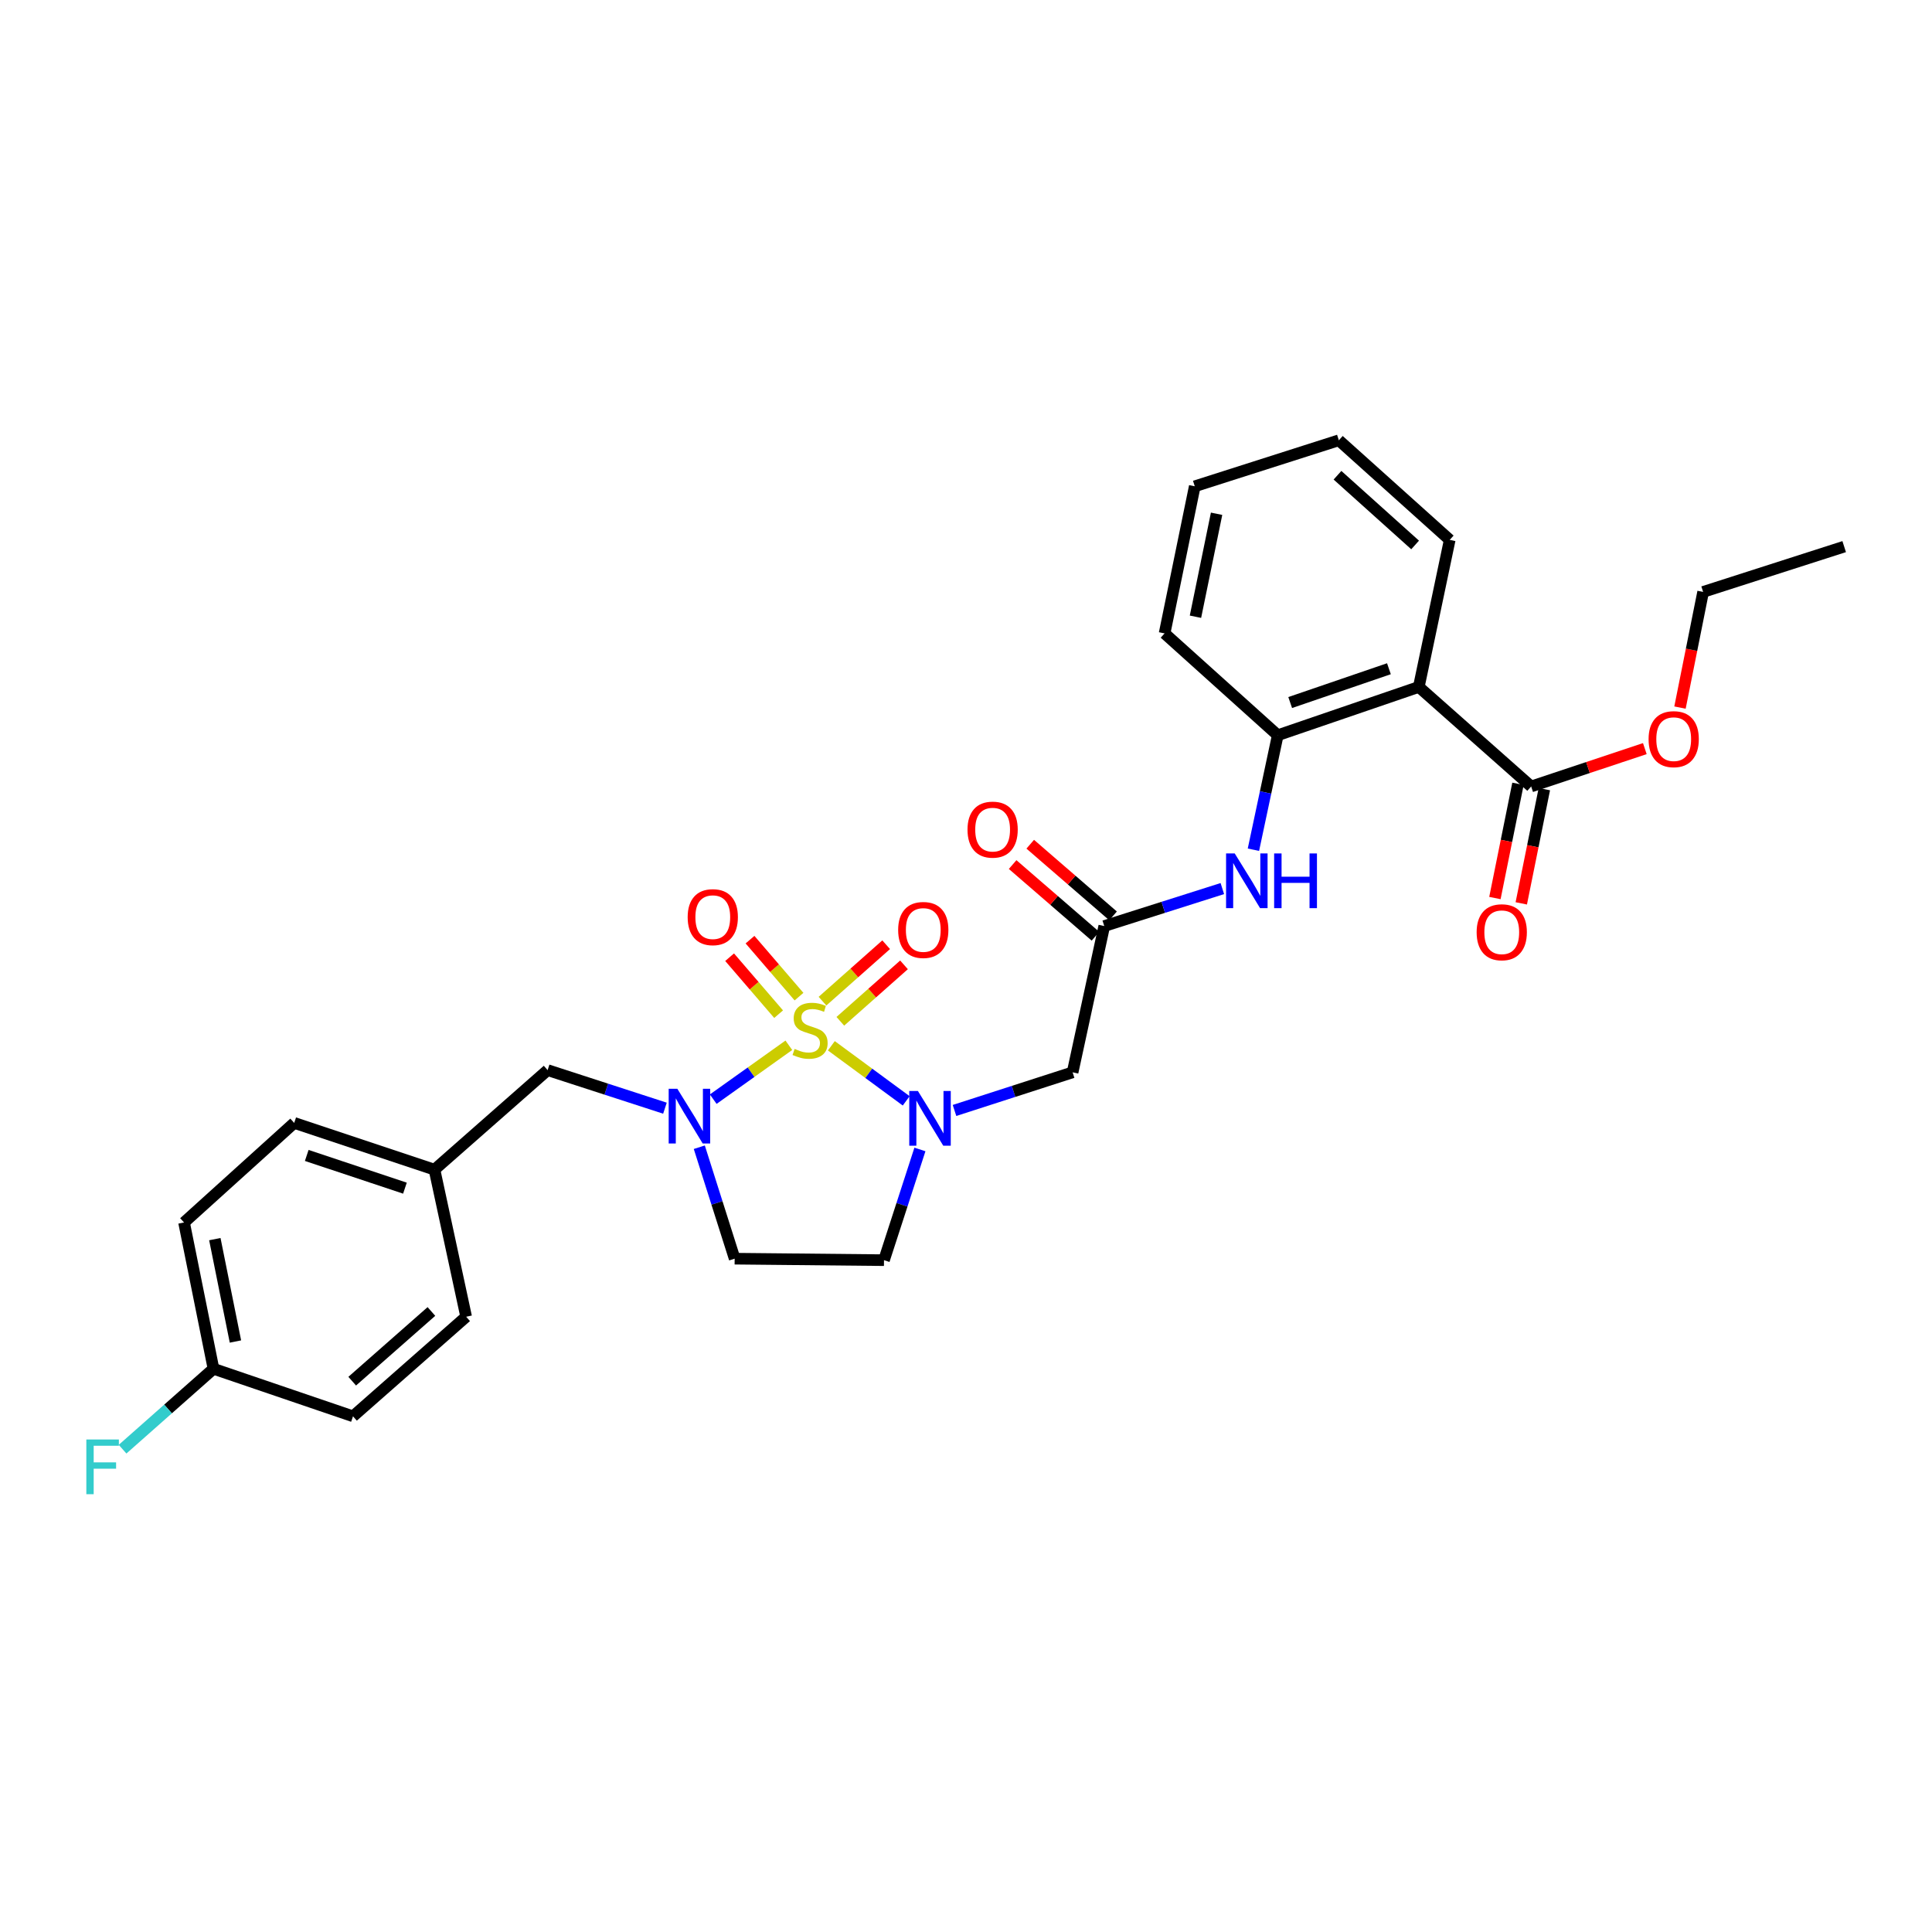 <?xml version='1.0' encoding='iso-8859-1'?>
<svg version='1.1' baseProfile='full'
              xmlns='http://www.w3.org/2000/svg'
                      xmlns:rdkit='http://www.rdkit.org/xml'
                      xmlns:xlink='http://www.w3.org/1999/xlink'
                  xml:space='preserve'
width='1000px' height='1000px' viewBox='0 0 1000 1000'>
<!-- END OF HEADER -->
<rect style='opacity:1.0;fill:#FFFFFF;stroke:none' width='1000' height='1000' x='0' y='0'> </rect>
<path class='bond-0' d='M 430.305,541.296 L 449.676,555.547' style='fill:none;fill-rule:evenodd;stroke:#CCCC00;stroke-width:6px;stroke-linecap:butt;stroke-linejoin:miter;stroke-opacity:1' />
<path class='bond-0' d='M 449.676,555.547 L 469.047,569.798' style='fill:none;fill-rule:evenodd;stroke:#0000FF;stroke-width:6px;stroke-linecap:butt;stroke-linejoin:miter;stroke-opacity:1' />
<path class='bond-1' d='M 408.302,541.035 L 388.734,554.981' style='fill:none;fill-rule:evenodd;stroke:#CCCC00;stroke-width:6px;stroke-linecap:butt;stroke-linejoin:miter;stroke-opacity:1' />
<path class='bond-1' d='M 388.734,554.981 L 369.166,568.926' style='fill:none;fill-rule:evenodd;stroke:#0000FF;stroke-width:6px;stroke-linecap:butt;stroke-linejoin:miter;stroke-opacity:1' />
<path class='bond-10' d='M 413.566,515.856 L 400.886,501.111' style='fill:none;fill-rule:evenodd;stroke:#CCCC00;stroke-width:6px;stroke-linecap:butt;stroke-linejoin:miter;stroke-opacity:1' />
<path class='bond-10' d='M 400.886,501.111 L 388.206,486.366' style='fill:none;fill-rule:evenodd;stroke:#FF0000;stroke-width:6px;stroke-linecap:butt;stroke-linejoin:miter;stroke-opacity:1' />
<path class='bond-10' d='M 403.01,524.934 L 390.33,510.189' style='fill:none;fill-rule:evenodd;stroke:#CCCC00;stroke-width:6px;stroke-linecap:butt;stroke-linejoin:miter;stroke-opacity:1' />
<path class='bond-10' d='M 390.33,510.189 L 377.649,495.444' style='fill:none;fill-rule:evenodd;stroke:#FF0000;stroke-width:6px;stroke-linecap:butt;stroke-linejoin:miter;stroke-opacity:1' />
<path class='bond-11' d='M 434.954,528.624 L 451.434,514.015' style='fill:none;fill-rule:evenodd;stroke:#CCCC00;stroke-width:6px;stroke-linecap:butt;stroke-linejoin:miter;stroke-opacity:1' />
<path class='bond-11' d='M 451.434,514.015 L 467.913,499.407' style='fill:none;fill-rule:evenodd;stroke:#FF0000;stroke-width:6px;stroke-linecap:butt;stroke-linejoin:miter;stroke-opacity:1' />
<path class='bond-11' d='M 425.718,518.205 L 442.198,503.596' style='fill:none;fill-rule:evenodd;stroke:#CCCC00;stroke-width:6px;stroke-linecap:butt;stroke-linejoin:miter;stroke-opacity:1' />
<path class='bond-11' d='M 442.198,503.596 L 458.677,488.988' style='fill:none;fill-rule:evenodd;stroke:#FF0000;stroke-width:6px;stroke-linecap:butt;stroke-linejoin:miter;stroke-opacity:1' />
<path class='bond-3' d='M 494.051,574.773 L 524.615,564.907' style='fill:none;fill-rule:evenodd;stroke:#0000FF;stroke-width:6px;stroke-linecap:butt;stroke-linejoin:miter;stroke-opacity:1' />
<path class='bond-3' d='M 524.615,564.907 L 555.18,555.042' style='fill:none;fill-rule:evenodd;stroke:#000000;stroke-width:6px;stroke-linecap:butt;stroke-linejoin:miter;stroke-opacity:1' />
<path class='bond-8' d='M 476.152,594.955 L 466.854,623.609' style='fill:none;fill-rule:evenodd;stroke:#0000FF;stroke-width:6px;stroke-linecap:butt;stroke-linejoin:miter;stroke-opacity:1' />
<path class='bond-8' d='M 466.854,623.609 L 457.556,652.263' style='fill:none;fill-rule:evenodd;stroke:#000000;stroke-width:6px;stroke-linecap:butt;stroke-linejoin:miter;stroke-opacity:1' />
<path class='bond-9' d='M 361.954,593.801 L 371.107,622.645' style='fill:none;fill-rule:evenodd;stroke:#0000FF;stroke-width:6px;stroke-linecap:butt;stroke-linejoin:miter;stroke-opacity:1' />
<path class='bond-9' d='M 371.107,622.645 L 380.26,651.49' style='fill:none;fill-rule:evenodd;stroke:#000000;stroke-width:6px;stroke-linecap:butt;stroke-linejoin:miter;stroke-opacity:1' />
<path class='bond-12' d='M 344.177,573.595 L 313.813,563.742' style='fill:none;fill-rule:evenodd;stroke:#0000FF;stroke-width:6px;stroke-linecap:butt;stroke-linejoin:miter;stroke-opacity:1' />
<path class='bond-12' d='M 313.813,563.742 L 283.449,553.889' style='fill:none;fill-rule:evenodd;stroke:#000000;stroke-width:6px;stroke-linecap:butt;stroke-linejoin:miter;stroke-opacity:1' />
<path class='bond-2' d='M 734.369,355.556 L 661.358,380.556' style='fill:none;fill-rule:evenodd;stroke:#000000;stroke-width:6px;stroke-linecap:butt;stroke-linejoin:miter;stroke-opacity:1' />
<path class='bond-2' d='M 718.907,346.134 L 667.799,363.634' style='fill:none;fill-rule:evenodd;stroke:#000000;stroke-width:6px;stroke-linecap:butt;stroke-linejoin:miter;stroke-opacity:1' />
<path class='bond-6' d='M 734.369,355.556 L 792.528,407.079' style='fill:none;fill-rule:evenodd;stroke:#000000;stroke-width:6px;stroke-linecap:butt;stroke-linejoin:miter;stroke-opacity:1' />
<path class='bond-19' d='M 734.369,355.556 L 750.372,279.444' style='fill:none;fill-rule:evenodd;stroke:#000000;stroke-width:6px;stroke-linecap:butt;stroke-linejoin:miter;stroke-opacity:1' />
<path class='bond-4' d='M 555.18,555.042 L 571.562,479.324' style='fill:none;fill-rule:evenodd;stroke:#000000;stroke-width:6px;stroke-linecap:butt;stroke-linejoin:miter;stroke-opacity:1' />
<path class='bond-7' d='M 571.562,479.324 L 602.121,469.625' style='fill:none;fill-rule:evenodd;stroke:#000000;stroke-width:6px;stroke-linecap:butt;stroke-linejoin:miter;stroke-opacity:1' />
<path class='bond-7' d='M 602.121,469.625 L 632.679,459.926' style='fill:none;fill-rule:evenodd;stroke:#0000FF;stroke-width:6px;stroke-linecap:butt;stroke-linejoin:miter;stroke-opacity:1' />
<path class='bond-13' d='M 576.117,474.059 L 554.682,455.514' style='fill:none;fill-rule:evenodd;stroke:#000000;stroke-width:6px;stroke-linecap:butt;stroke-linejoin:miter;stroke-opacity:1' />
<path class='bond-13' d='M 554.682,455.514 L 533.247,436.968' style='fill:none;fill-rule:evenodd;stroke:#FF0000;stroke-width:6px;stroke-linecap:butt;stroke-linejoin:miter;stroke-opacity:1' />
<path class='bond-13' d='M 567.008,484.589 L 545.572,466.043' style='fill:none;fill-rule:evenodd;stroke:#000000;stroke-width:6px;stroke-linecap:butt;stroke-linejoin:miter;stroke-opacity:1' />
<path class='bond-13' d='M 545.572,466.043 L 524.137,447.497' style='fill:none;fill-rule:evenodd;stroke:#FF0000;stroke-width:6px;stroke-linecap:butt;stroke-linejoin:miter;stroke-opacity:1' />
<path class='bond-5' d='M 661.358,380.556 L 655.064,410.186' style='fill:none;fill-rule:evenodd;stroke:#000000;stroke-width:6px;stroke-linecap:butt;stroke-linejoin:miter;stroke-opacity:1' />
<path class='bond-5' d='M 655.064,410.186 L 648.771,439.817' style='fill:none;fill-rule:evenodd;stroke:#0000FF;stroke-width:6px;stroke-linecap:butt;stroke-linejoin:miter;stroke-opacity:1' />
<path class='bond-24' d='M 661.358,380.556 L 602.789,327.842' style='fill:none;fill-rule:evenodd;stroke:#000000;stroke-width:6px;stroke-linecap:butt;stroke-linejoin:miter;stroke-opacity:1' />
<path class='bond-14' d='M 785.704,405.701 L 779.733,435.265' style='fill:none;fill-rule:evenodd;stroke:#000000;stroke-width:6px;stroke-linecap:butt;stroke-linejoin:miter;stroke-opacity:1' />
<path class='bond-14' d='M 779.733,435.265 L 773.762,464.828' style='fill:none;fill-rule:evenodd;stroke:#FF0000;stroke-width:6px;stroke-linecap:butt;stroke-linejoin:miter;stroke-opacity:1' />
<path class='bond-14' d='M 799.352,408.457 L 793.381,438.021' style='fill:none;fill-rule:evenodd;stroke:#000000;stroke-width:6px;stroke-linecap:butt;stroke-linejoin:miter;stroke-opacity:1' />
<path class='bond-14' d='M 793.381,438.021 L 787.41,467.585' style='fill:none;fill-rule:evenodd;stroke:#FF0000;stroke-width:6px;stroke-linecap:butt;stroke-linejoin:miter;stroke-opacity:1' />
<path class='bond-16' d='M 792.528,407.079 L 821.944,397.281' style='fill:none;fill-rule:evenodd;stroke:#000000;stroke-width:6px;stroke-linecap:butt;stroke-linejoin:miter;stroke-opacity:1' />
<path class='bond-16' d='M 821.944,397.281 L 851.361,387.483' style='fill:none;fill-rule:evenodd;stroke:#FF0000;stroke-width:6px;stroke-linecap:butt;stroke-linejoin:miter;stroke-opacity:1' />
<path class='bond-29' d='M 457.556,652.263 L 380.26,651.49' style='fill:none;fill-rule:evenodd;stroke:#000000;stroke-width:6px;stroke-linecap:butt;stroke-linejoin:miter;stroke-opacity:1' />
<path class='bond-15' d='M 283.449,553.889 L 224.887,605.412' style='fill:none;fill-rule:evenodd;stroke:#000000;stroke-width:6px;stroke-linecap:butt;stroke-linejoin:miter;stroke-opacity:1' />
<path class='bond-20' d='M 224.887,605.412 L 241.278,681.54' style='fill:none;fill-rule:evenodd;stroke:#000000;stroke-width:6px;stroke-linecap:butt;stroke-linejoin:miter;stroke-opacity:1' />
<path class='bond-21' d='M 224.887,605.412 L 152.279,581.217' style='fill:none;fill-rule:evenodd;stroke:#000000;stroke-width:6px;stroke-linecap:butt;stroke-linejoin:miter;stroke-opacity:1' />
<path class='bond-21' d='M 209.595,614.992 L 158.769,598.055' style='fill:none;fill-rule:evenodd;stroke:#000000;stroke-width:6px;stroke-linecap:butt;stroke-linejoin:miter;stroke-opacity:1' />
<path class='bond-25' d='M 869.558,366.244 L 875.546,336.311' style='fill:none;fill-rule:evenodd;stroke:#FF0000;stroke-width:6px;stroke-linecap:butt;stroke-linejoin:miter;stroke-opacity:1' />
<path class='bond-25' d='M 875.546,336.311 L 881.535,306.377' style='fill:none;fill-rule:evenodd;stroke:#000000;stroke-width:6px;stroke-linecap:butt;stroke-linejoin:miter;stroke-opacity:1' />
<path class='bond-17' d='M 110.502,708.473 L 95.264,632.755' style='fill:none;fill-rule:evenodd;stroke:#000000;stroke-width:6px;stroke-linecap:butt;stroke-linejoin:miter;stroke-opacity:1' />
<path class='bond-17' d='M 121.866,694.369 L 111.199,641.366' style='fill:none;fill-rule:evenodd;stroke:#000000;stroke-width:6px;stroke-linecap:butt;stroke-linejoin:miter;stroke-opacity:1' />
<path class='bond-18' d='M 110.502,708.473 L 86.973,729.285' style='fill:none;fill-rule:evenodd;stroke:#000000;stroke-width:6px;stroke-linecap:butt;stroke-linejoin:miter;stroke-opacity:1' />
<path class='bond-18' d='M 86.973,729.285 L 63.444,750.096' style='fill:none;fill-rule:evenodd;stroke:#33CCCC;stroke-width:6px;stroke-linecap:butt;stroke-linejoin:miter;stroke-opacity:1' />
<path class='bond-30' d='M 110.502,708.473 L 182.716,733.078' style='fill:none;fill-rule:evenodd;stroke:#000000;stroke-width:6px;stroke-linecap:butt;stroke-linejoin:miter;stroke-opacity:1' />
<path class='bond-31' d='M 750.372,279.444 L 692.979,227.89' style='fill:none;fill-rule:evenodd;stroke:#000000;stroke-width:6px;stroke-linecap:butt;stroke-linejoin:miter;stroke-opacity:1' />
<path class='bond-31' d='M 732.459,282.069 L 692.284,245.981' style='fill:none;fill-rule:evenodd;stroke:#000000;stroke-width:6px;stroke-linecap:butt;stroke-linejoin:miter;stroke-opacity:1' />
<path class='bond-22' d='M 241.278,681.54 L 182.716,733.078' style='fill:none;fill-rule:evenodd;stroke:#000000;stroke-width:6px;stroke-linecap:butt;stroke-linejoin:miter;stroke-opacity:1' />
<path class='bond-22' d='M 223.295,678.819 L 182.302,714.896' style='fill:none;fill-rule:evenodd;stroke:#000000;stroke-width:6px;stroke-linecap:butt;stroke-linejoin:miter;stroke-opacity:1' />
<path class='bond-23' d='M 152.279,581.217 L 95.264,632.755' style='fill:none;fill-rule:evenodd;stroke:#000000;stroke-width:6px;stroke-linecap:butt;stroke-linejoin:miter;stroke-opacity:1' />
<path class='bond-27' d='M 602.789,327.842 L 618.406,251.706' style='fill:none;fill-rule:evenodd;stroke:#000000;stroke-width:6px;stroke-linecap:butt;stroke-linejoin:miter;stroke-opacity:1' />
<path class='bond-27' d='M 618.77,319.219 L 629.702,265.924' style='fill:none;fill-rule:evenodd;stroke:#000000;stroke-width:6px;stroke-linecap:butt;stroke-linejoin:miter;stroke-opacity:1' />
<path class='bond-28' d='M 881.535,306.377 L 954.545,282.932' style='fill:none;fill-rule:evenodd;stroke:#000000;stroke-width:6px;stroke-linecap:butt;stroke-linejoin:miter;stroke-opacity:1' />
<path class='bond-26' d='M 692.979,227.89 L 618.406,251.706' style='fill:none;fill-rule:evenodd;stroke:#000000;stroke-width:6px;stroke-linecap:butt;stroke-linejoin:miter;stroke-opacity:1' />
<path  class='atom-0' d='M 411.299 542.918
Q 411.619 543.038, 412.939 543.598
Q 414.259 544.158, 415.699 544.518
Q 417.179 544.838, 418.619 544.838
Q 421.299 544.838, 422.859 543.558
Q 424.419 542.238, 424.419 539.958
Q 424.419 538.398, 423.619 537.438
Q 422.859 536.478, 421.659 535.958
Q 420.459 535.438, 418.459 534.838
Q 415.939 534.078, 414.419 533.358
Q 412.939 532.638, 411.859 531.118
Q 410.819 529.598, 410.819 527.038
Q 410.819 523.478, 413.219 521.278
Q 415.659 519.078, 420.459 519.078
Q 423.739 519.078, 427.459 520.638
L 426.539 523.718
Q 423.139 522.318, 420.579 522.318
Q 417.819 522.318, 416.299 523.478
Q 414.779 524.598, 414.819 526.558
Q 414.819 528.078, 415.579 528.998
Q 416.379 529.918, 417.499 530.438
Q 418.659 530.958, 420.579 531.558
Q 423.139 532.358, 424.659 533.158
Q 426.179 533.958, 427.259 535.598
Q 428.379 537.198, 428.379 539.958
Q 428.379 543.878, 425.739 545.998
Q 423.139 548.078, 418.779 548.078
Q 416.259 548.078, 414.339 547.518
Q 412.459 546.998, 410.219 546.078
L 411.299 542.918
' fill='#CCCC00'/>
<path  class='atom-1' d='M 475.112 564.706
L 484.392 579.706
Q 485.312 581.186, 486.792 583.866
Q 488.272 586.546, 488.352 586.706
L 488.352 564.706
L 492.112 564.706
L 492.112 593.026
L 488.232 593.026
L 478.272 576.626
Q 477.112 574.706, 475.872 572.506
Q 474.672 570.306, 474.312 569.626
L 474.312 593.026
L 470.632 593.026
L 470.632 564.706
L 475.112 564.706
' fill='#0000FF'/>
<path  class='atom-2' d='M 350.587 563.545
L 359.867 578.545
Q 360.787 580.025, 362.267 582.705
Q 363.747 585.385, 363.827 585.545
L 363.827 563.545
L 367.587 563.545
L 367.587 591.865
L 363.707 591.865
L 353.747 575.465
Q 352.587 573.545, 351.347 571.345
Q 350.147 569.145, 349.787 568.465
L 349.787 591.865
L 346.107 591.865
L 346.107 563.545
L 350.587 563.545
' fill='#0000FF'/>
<path  class='atom-8' d='M 639.094 441.742
L 648.374 456.742
Q 649.294 458.222, 650.774 460.902
Q 652.254 463.582, 652.334 463.742
L 652.334 441.742
L 656.094 441.742
L 656.094 470.062
L 652.214 470.062
L 642.254 453.662
Q 641.094 451.742, 639.854 449.542
Q 638.654 447.342, 638.294 446.662
L 638.294 470.062
L 634.614 470.062
L 634.614 441.742
L 639.094 441.742
' fill='#0000FF'/>
<path  class='atom-8' d='M 659.494 441.742
L 663.334 441.742
L 663.334 453.782
L 677.814 453.782
L 677.814 441.742
L 681.654 441.742
L 681.654 470.062
L 677.814 470.062
L 677.814 456.982
L 663.334 456.982
L 663.334 470.062
L 659.494 470.062
L 659.494 441.742
' fill='#0000FF'/>
<path  class='atom-11' d='M 355.936 474.717
Q 355.936 467.917, 359.296 464.117
Q 362.656 460.317, 368.936 460.317
Q 375.216 460.317, 378.576 464.117
Q 381.936 467.917, 381.936 474.717
Q 381.936 481.597, 378.536 485.517
Q 375.136 489.397, 368.936 489.397
Q 362.696 489.397, 359.296 485.517
Q 355.936 481.637, 355.936 474.717
M 368.936 486.197
Q 373.256 486.197, 375.576 483.317
Q 377.936 480.397, 377.936 474.717
Q 377.936 469.157, 375.576 466.357
Q 373.256 463.517, 368.936 463.517
Q 364.616 463.517, 362.256 466.317
Q 359.936 469.117, 359.936 474.717
Q 359.936 480.437, 362.256 483.317
Q 364.616 486.197, 368.936 486.197
' fill='#FF0000'/>
<path  class='atom-12' d='M 464.884 481.345
Q 464.884 474.545, 468.244 470.745
Q 471.604 466.945, 477.884 466.945
Q 484.164 466.945, 487.524 470.745
Q 490.884 474.545, 490.884 481.345
Q 490.884 488.225, 487.484 492.145
Q 484.084 496.025, 477.884 496.025
Q 471.644 496.025, 468.244 492.145
Q 464.884 488.265, 464.884 481.345
M 477.884 492.825
Q 482.204 492.825, 484.524 489.945
Q 486.884 487.025, 486.884 481.345
Q 486.884 475.785, 484.524 472.985
Q 482.204 470.145, 477.884 470.145
Q 473.564 470.145, 471.204 472.945
Q 468.884 475.745, 468.884 481.345
Q 468.884 487.065, 471.204 489.945
Q 473.564 492.825, 477.884 492.825
' fill='#FF0000'/>
<path  class='atom-14' d='M 500.782 429.413
Q 500.782 422.613, 504.142 418.813
Q 507.502 415.013, 513.782 415.013
Q 520.062 415.013, 523.422 418.813
Q 526.782 422.613, 526.782 429.413
Q 526.782 436.293, 523.382 440.213
Q 519.982 444.093, 513.782 444.093
Q 507.542 444.093, 504.142 440.213
Q 500.782 436.333, 500.782 429.413
M 513.782 440.893
Q 518.102 440.893, 520.422 438.013
Q 522.782 435.093, 522.782 429.413
Q 522.782 423.853, 520.422 421.053
Q 518.102 418.213, 513.782 418.213
Q 509.462 418.213, 507.102 421.013
Q 504.782 423.813, 504.782 429.413
Q 504.782 435.133, 507.102 438.013
Q 509.462 440.893, 513.782 440.893
' fill='#FF0000'/>
<path  class='atom-15' d='M 764.306 482.529
Q 764.306 475.729, 767.666 471.929
Q 771.026 468.129, 777.306 468.129
Q 783.586 468.129, 786.946 471.929
Q 790.306 475.729, 790.306 482.529
Q 790.306 489.409, 786.906 493.329
Q 783.506 497.209, 777.306 497.209
Q 771.066 497.209, 767.666 493.329
Q 764.306 489.449, 764.306 482.529
M 777.306 494.009
Q 781.626 494.009, 783.946 491.129
Q 786.306 488.209, 786.306 482.529
Q 786.306 476.969, 783.946 474.169
Q 781.626 471.329, 777.306 471.329
Q 772.986 471.329, 770.626 474.129
Q 768.306 476.929, 768.306 482.529
Q 768.306 488.249, 770.626 491.129
Q 772.986 494.009, 777.306 494.009
' fill='#FF0000'/>
<path  class='atom-17' d='M 853.305 382.585
Q 853.305 375.785, 856.665 371.985
Q 860.025 368.185, 866.305 368.185
Q 872.585 368.185, 875.945 371.985
Q 879.305 375.785, 879.305 382.585
Q 879.305 389.465, 875.905 393.385
Q 872.505 397.265, 866.305 397.265
Q 860.065 397.265, 856.665 393.385
Q 853.305 389.505, 853.305 382.585
M 866.305 394.065
Q 870.625 394.065, 872.945 391.185
Q 875.305 388.265, 875.305 382.585
Q 875.305 377.025, 872.945 374.225
Q 870.625 371.385, 866.305 371.385
Q 861.985 371.385, 859.625 374.185
Q 857.305 376.985, 857.305 382.585
Q 857.305 388.305, 859.625 391.185
Q 861.985 394.065, 866.305 394.065
' fill='#FF0000'/>
<path  class='atom-19' d='M 44.689 745.078
L 61.529 745.078
L 61.529 748.318
L 48.489 748.318
L 48.489 756.918
L 60.089 756.918
L 60.089 760.198
L 48.489 760.198
L 48.489 773.398
L 44.689 773.398
L 44.689 745.078
' fill='#33CCCC'/>
</svg>
